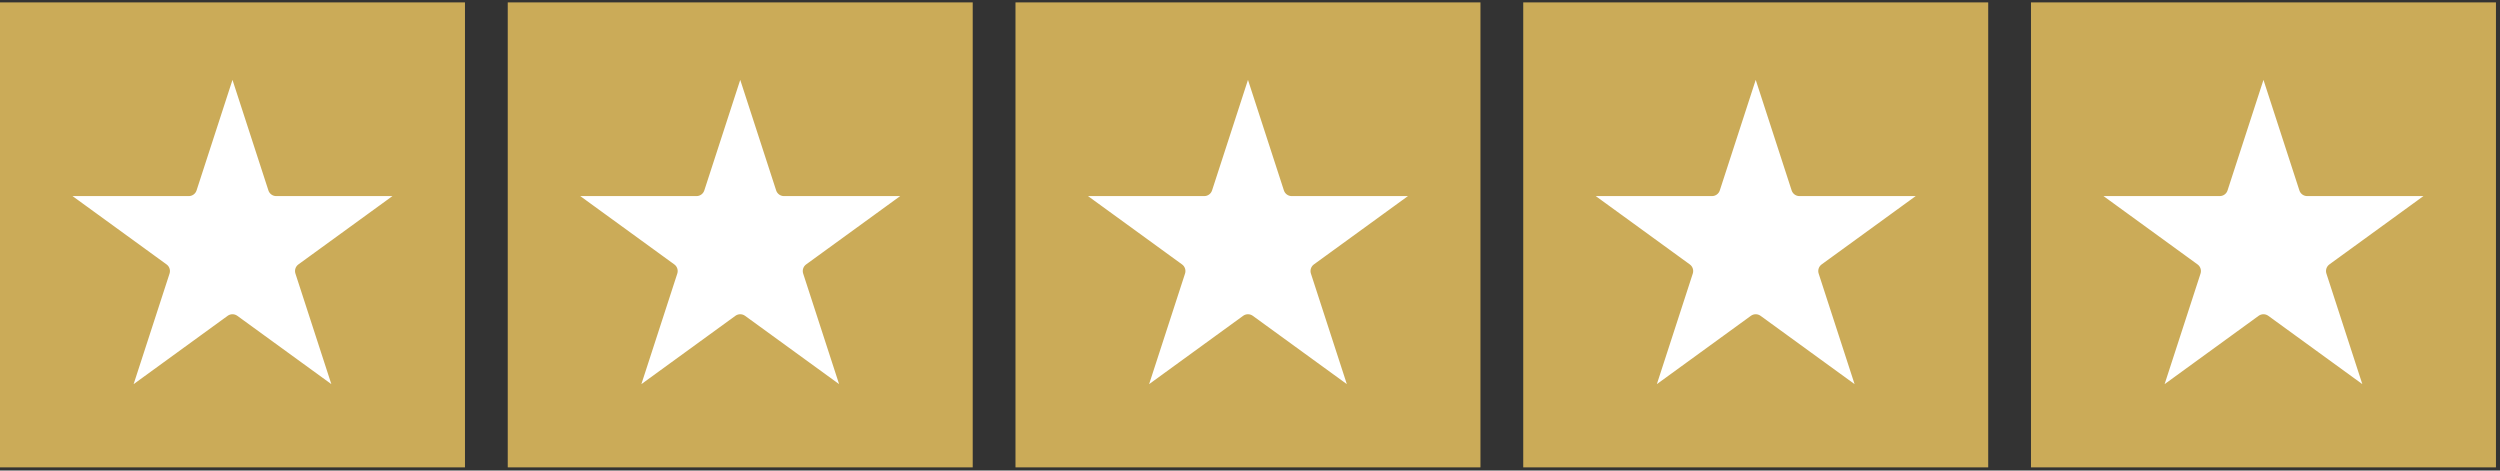 <svg xmlns="http://www.w3.org/2000/svg" fill="none" viewBox="0 0 526 99" height="99" width="526">
<rect x="0" y="0" width="526" height="99" fill="#333333" stroke="none"/>
<rect fill="#CBAB58" height="97.83" width="97.83" y="0.505"></rect>
<path stroke-width="3.924" stroke="white" fill="white" d="M43.222 40.673L48.915 23.154L54.607 40.673C55.101 42.191 56.515 43.219 58.111 43.219H76.532L61.63 54.046C60.338 54.985 59.798 56.648 60.291 58.165L65.983 75.685L51.08 64.858C49.789 63.92 48.041 63.92 46.75 64.857L31.846 75.686L37.539 58.166C38.031 56.648 37.492 54.985 36.2 54.047L21.297 43.219L39.718 43.219C41.315 43.219 42.729 42.191 43.222 40.673Z"></path>
<rect fill="#CBAB58" height="97.83" width="97.83" y="0.505" x="213.659"></rect>
<path stroke-width="3.924" stroke="white" fill="white" d="M256.882 40.673L262.574 23.154L268.267 40.673C268.76 42.191 270.174 43.219 271.771 43.219H290.192L275.289 54.046C273.998 54.985 273.457 56.648 273.95 58.165L279.643 75.685L264.74 64.858C263.449 63.92 261.7 63.92 260.409 64.857L245.506 75.686L251.198 58.166C251.691 56.648 251.151 54.985 249.86 54.047L234.957 43.219L253.378 43.219C254.974 43.219 256.388 42.191 256.882 40.673Z"></path>
<rect fill="#CBAB58" height="97.83" width="97.83" y="0.505" x="106.83"></rect>
<path stroke-width="3.924" stroke="white" fill="white" d="M150.052 40.673L155.745 23.154L161.437 40.673C161.931 42.191 163.344 43.219 164.941 43.219H183.362L168.459 54.046C167.168 54.985 166.628 56.648 167.121 58.165L172.813 75.685L157.91 64.858C156.619 63.92 154.871 63.92 153.579 64.857L138.676 75.686L144.368 58.166C144.861 56.648 144.322 54.985 143.03 54.047L128.127 43.219L146.548 43.219C148.145 43.219 149.559 42.191 150.052 40.673Z"></path>
<rect fill="#CBAB58" height="97.83" width="97.83" y="0.505" x="320.489"></rect>
<path stroke-width="3.924" stroke="white" fill="white" d="M363.711 40.673L369.404 23.154L375.096 40.673C375.59 42.191 377.004 43.219 378.6 43.219H397.022L382.119 54.046C380.827 54.985 380.287 56.648 380.78 58.165L386.473 75.685L371.57 64.858C370.278 63.92 368.53 63.92 367.239 64.857L352.335 75.686L358.028 58.166C358.52 56.648 357.981 54.985 356.689 54.047L341.786 43.219L360.207 43.219C361.804 43.219 363.218 42.191 363.711 40.673Z"></path>
<rect fill="#CBAB58" height="97.83" width="97.83" y="0.505" x="427.319"></rect>
<path stroke-width="3.924" stroke="white" fill="white" d="M470.541 40.673L476.234 23.154L481.926 40.673C482.42 42.191 483.833 43.219 485.43 43.219H503.851L488.949 54.046C487.657 54.985 487.117 56.648 487.61 58.165L493.302 75.685L478.399 64.858C477.108 63.92 475.36 63.92 474.068 64.857L459.165 75.686L464.858 58.166C465.35 56.648 464.811 54.985 463.519 54.047L448.616 43.219L467.037 43.219C468.634 43.219 470.048 42.191 470.541 40.673Z"></path>
</svg>
